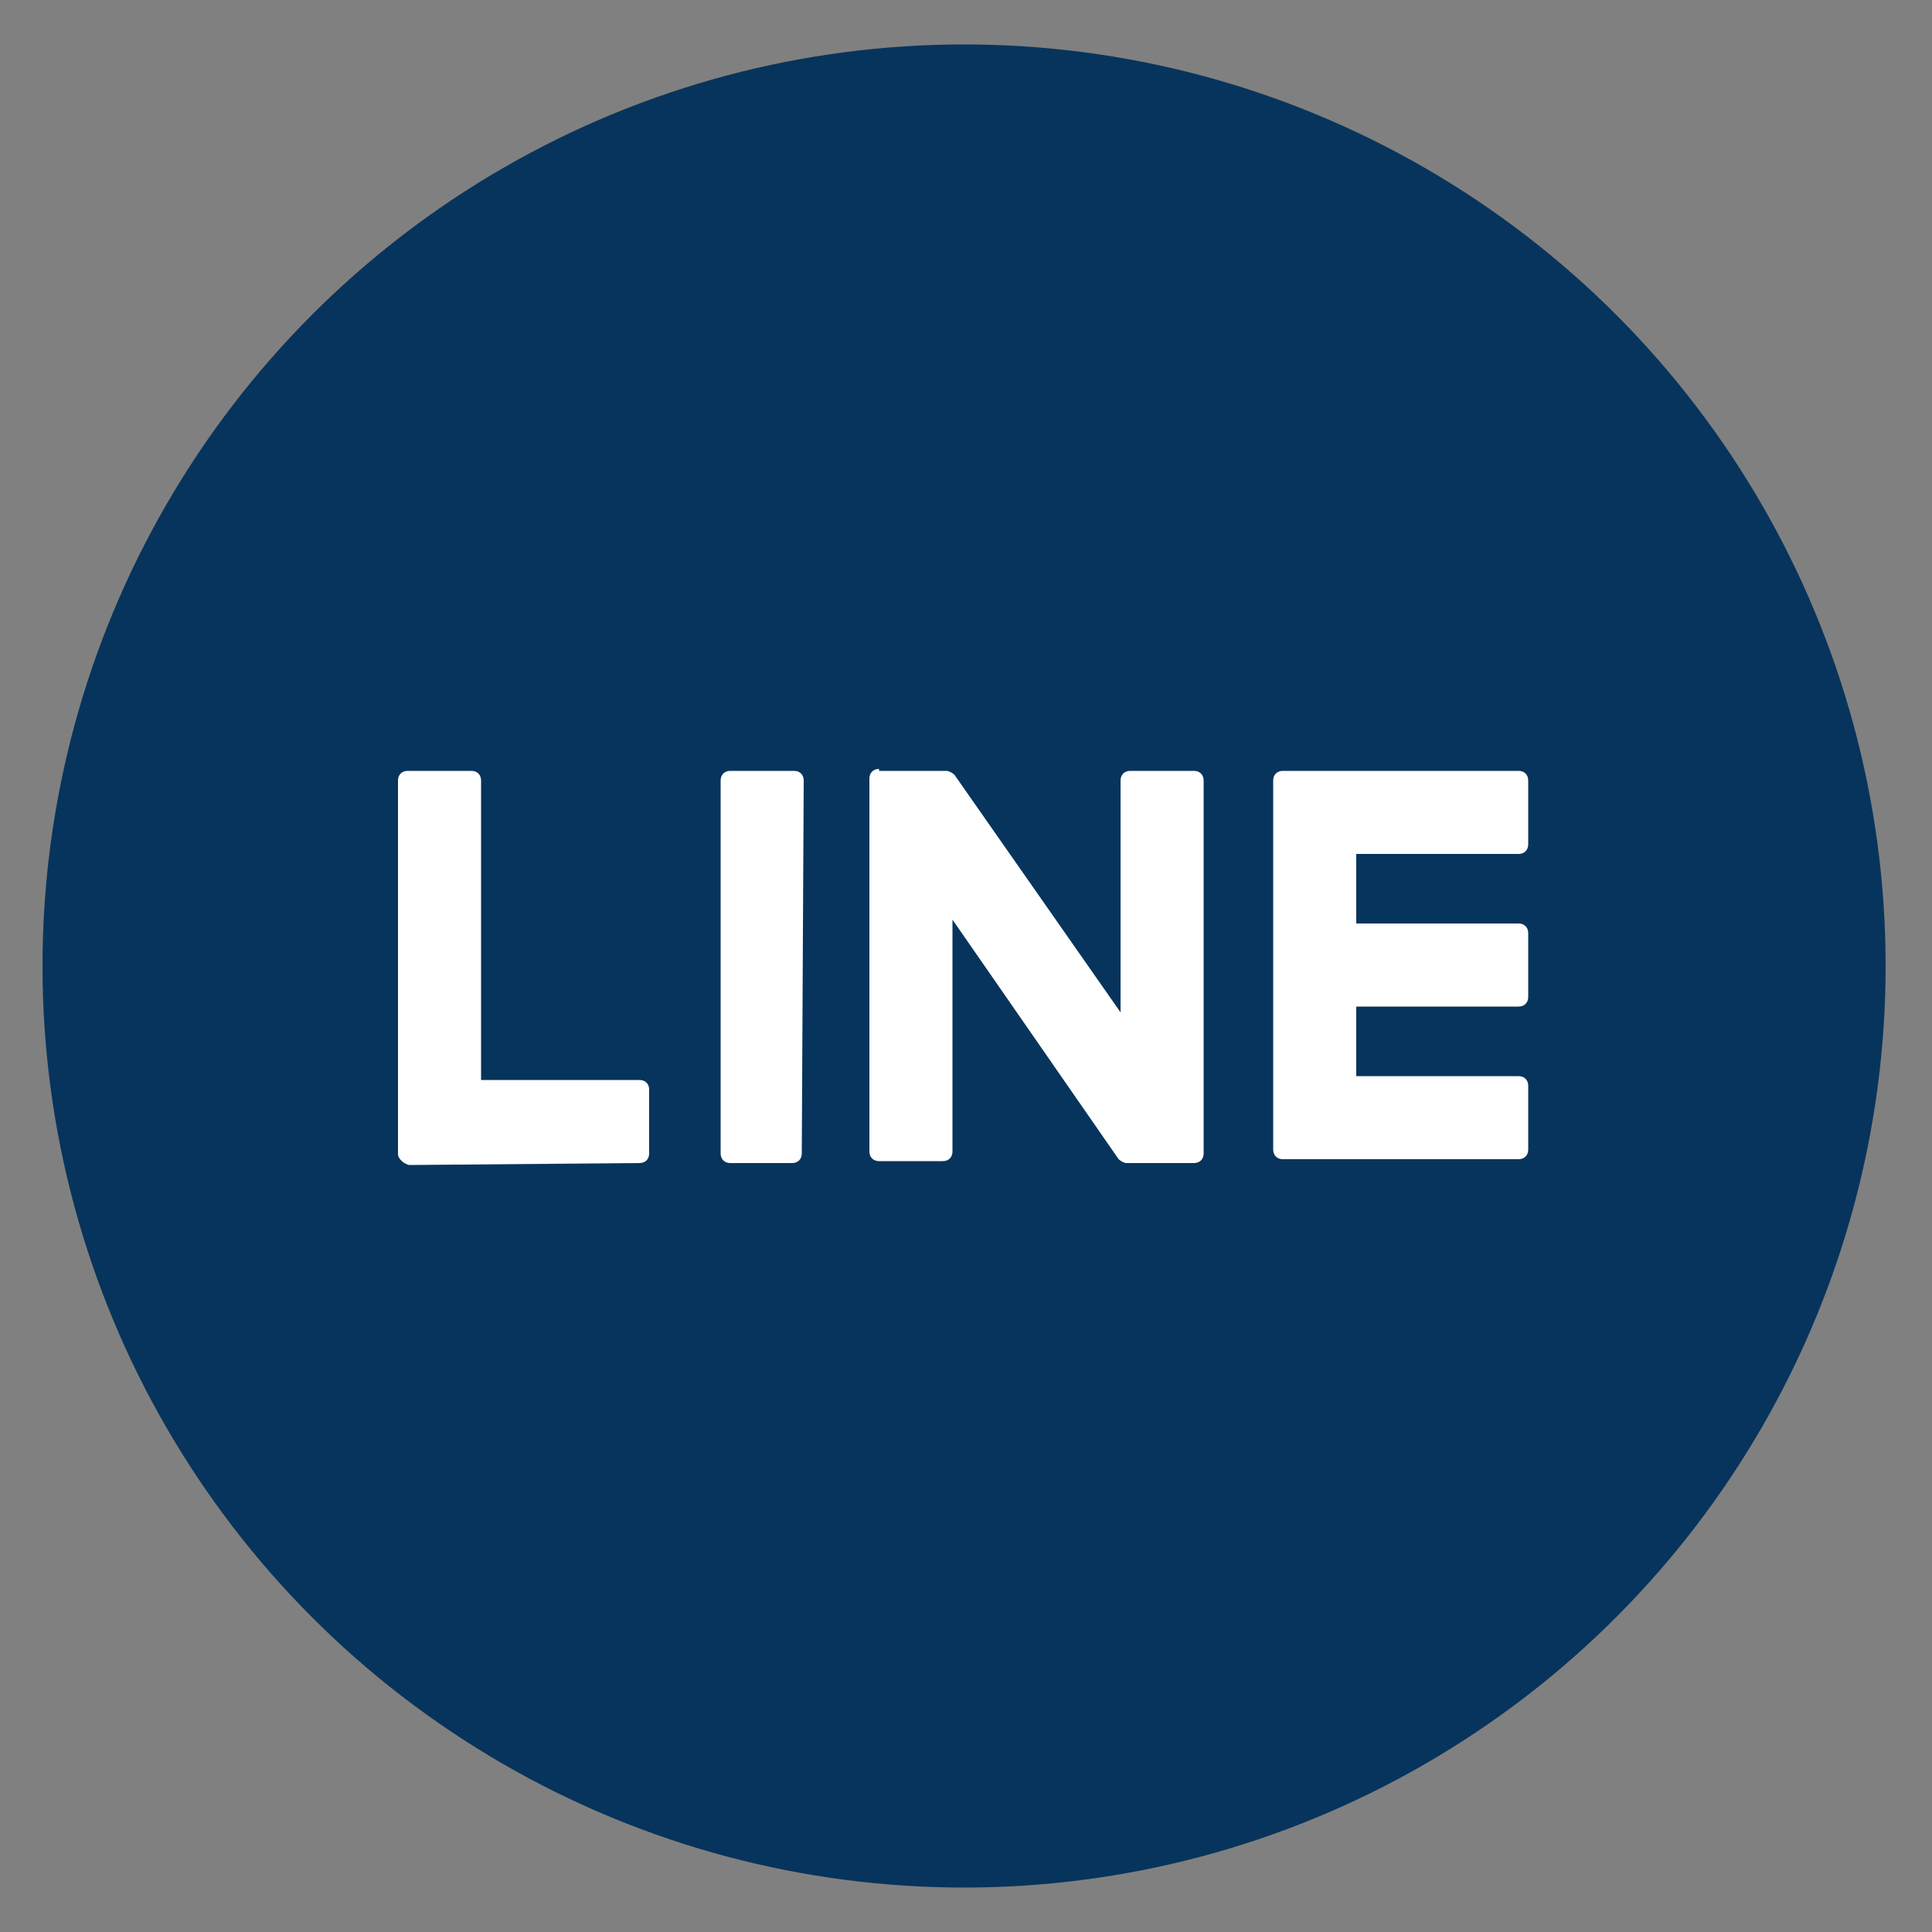 <?xml version="1.0" encoding="utf-8"?>
<!-- Generator: Adobe Illustrator 25.4.6, SVG Export Plug-In . SVG Version: 6.00 Build 0)  -->
<svg version="1.1" xmlns="http://www.w3.org/2000/svg" xmlns:xlink="http://www.w3.org/1999/xlink" x="0px" y="0px"
	 viewBox="0 0 100 100" style="enable-background:new 0 0 100 100;" xml:space="preserve">
<rect x="0" y="0" width="100" height="100" fill="#808080" stroke="none"/>
<style type="text/css">
	.st0{display:none;}
	.st1{display:inline;}
	.st2{fill:#07345C;}
	.st3{fill:#E1E3E6;}
	.st4{fill:#F03748;}
	.st5{fill:#FFFFFF;}
	.st6{fill-rule:evenodd;clip-rule:evenodd;fill:#FFFFFF;}
</style>
<g id="レイヤー_1" class="st0">
	<g class="st1">
		<circle class="st2" cx="49.9" cy="50" r="47.7"/>
		<g>
			<path class="st3" d="M62.6,30.5c-3.5-3.5-9.2-3.5-12.7,0c-1.7,1.7-2.5,3.8-2.6,6V45c0,0.4,0.4,0.8,0.8,0.8h7.8
				c2.7,0,4.9-0.8,6.7-2.6C66.1,39.7,66.1,34,62.6,30.5z"/>
			<path class="st4" d="M30.4,37.4c-3.5,3.5-3.5,9.2,0,12.7c1.7,1.7,3.8,2.5,6,2.6h8.5c0.4,0,0.8-0.4,0.8-0.8v-7.8
				c0-2.7-0.8-4.9-2.6-6.7C39.6,33.9,33.9,33.9,30.4,37.4z"/>
			<path class="st4" d="M37.3,69.5c3.5,3.5,9.2,3.5,12.7,0c1.7-1.7,2.5-3.8,2.6-6v-8.5c0-0.4-0.4-0.8-0.8-0.8H44
				c-2.7,0-4.9,0.8-6.7,2.6C33.8,60.4,33.8,66.1,37.3,69.5z"/>
			<path class="st4" d="M69.4,62.7c3.5-3.5,3.5-9.2,0-12.7c-1.7-1.7-3.8-2.5-6-2.6H55c-0.4,0-0.8,0.4-0.8,0.8V56
				c0,2.7,0.8,4.9,2.6,6.7C60.3,66.2,65.9,66.2,69.4,62.7z"/>
		</g>
	</g>
</g>
<g id="レイヤー_4" class="st0">
	<g class="st1">
		<circle class="st2" cx="49.9" cy="50" r="47.7"/>
		<path class="st5" d="M41.4,68.8c17.4,0,26.9-14.4,26.9-26.9c0-0.4,0-0.8,0-1.2c1.8-1.3,3.5-3,4.7-4.9c-1.7,0.8-3.5,1.3-5.4,1.5
			c2-1.2,3.5-3,4.2-5.2c-1.8,1.1-3.9,1.9-6,2.3c-1.7-1.8-4.2-3-6.9-3c-5.2,0-9.5,4.2-9.5,9.5c0,0.7,0.1,1.5,0.2,2.2
			c-7.9-0.4-14.8-4.2-19.5-9.9c-0.8,1.4-1.3,3-1.3,4.8c0,3.3,1.7,6.2,4.2,7.9c-1.6,0-3-0.5-4.3-1.2c0,0,0,0.1,0,0.1
			c0,4.6,3.3,8.4,7.6,9.3c-0.8,0.2-1.6,0.3-2.5,0.3c-0.6,0-1.2-0.1-1.8-0.2c1.2,3.8,4.7,6.5,8.8,6.6c-3.2,2.5-7.3,4-11.7,4
			c-0.8,0-1.5,0-2.3-0.1C31.1,67.2,36,68.8,41.4,68.8"/>
	</g>
</g>
<g id="レイヤー_3">
	<g>
		<circle class="st2" cx="49.9" cy="50" r="47.7"/>
		<path class="st6" d="M65.9,40.4c0-0.3,0.2-0.5,0.5-0.5h12.2c0.3,0,0.5,0.2,0.5,0.5v3.3c0,0.3-0.2,0.5-0.5,0.5h-8.4v3.6h8.4
			c0.3,0,0.5,0.2,0.5,0.5v3.3c0,0.3-0.2,0.5-0.5,0.5h-8.4v3.6h8.4c0.3,0,0.5,0.2,0.5,0.5v3.3c0,0.3-0.2,0.5-0.5,0.5H66.4
			c-0.3,0-0.5-0.2-0.5-0.5V40.4L65.9,40.4z M45.5,39.8c-0.3,0-0.5,0.2-0.5,0.5v19.3c0,0.3,0.2,0.5,0.5,0.5h3.3
			c0.3,0,0.5-0.2,0.5-0.5v-12L57.9,60c0.1,0.1,0.3,0.2,0.4,0.2h3.5c0.3,0,0.5-0.2,0.5-0.5c0,0,0,0,0,0l0-19.3c0-0.3-0.2-0.5-0.5-0.5
			h-3.3c-0.3,0-0.5,0.2-0.5,0.5v12l-8.6-12.3c-0.1-0.1-0.3-0.2-0.4-0.2H45.5L45.5,39.8z M41.6,40.4c0-0.3-0.2-0.5-0.5-0.5h-3.3
			c-0.3,0-0.5,0.2-0.5,0.5v19.3c0,0.3,0.2,0.5,0.5,0.5H41c0.3,0,0.5-0.2,0.5-0.5L41.6,40.4L41.6,40.4z M21.2,60.3
			c-0.1,0-0.3-0.1-0.4-0.2c-0.1-0.1-0.2-0.2-0.2-0.4V40.4c0-0.3,0.2-0.5,0.5-0.5h3.3c0.3,0,0.5,0.2,0.5,0.5v15.5h8.2
			c0.3,0,0.5,0.2,0.5,0.5v3.3c0,0.3-0.2,0.5-0.5,0.5L21.2,60.3L21.2,60.3z"/>
	</g>
</g>
<g id="レイヤー_2" class="st0">
	<g class="st1">
		<circle class="st2" cx="49.9" cy="50" r="47.7"/>
		<g>
			<path class="st5" d="M49.9,27.7c7.3,0,8.2,0,11,0.2c2.7,0.1,4.1,0.6,5.1,0.9c1.3,0.5,2.2,1.1,3.1,2c1,1,1.5,1.9,2,3.1
				c0.4,1,0.8,2.4,0.9,5.1c0.1,2.9,0.2,3.7,0.2,11s0,8.2-0.2,11c-0.1,2.7-0.6,4.1-0.9,5.1c-0.5,1.3-1.1,2.2-2,3.1
				c-1,1-1.9,1.5-3.1,2c-1,0.4-2.4,0.8-5.1,0.9c-2.9,0.1-3.7,0.2-11,0.2s-8.2,0-11-0.2c-2.7-0.1-4.1-0.6-5.1-0.9
				c-1.3-0.5-2.2-1.1-3.1-2c-1-1-1.5-1.9-2-3.1c-0.4-1-0.8-2.4-0.9-5.1c-0.1-2.9-0.2-3.7-0.2-11s0-8.2,0.2-11
				c0.1-2.7,0.6-4.1,0.9-5.1c0.5-1.3,1.1-2.2,2-3.1c1-1,1.9-1.5,3.1-2c1-0.4,2.4-0.8,5.1-0.9C41.8,27.7,42.6,27.7,49.9,27.7
				 M49.9,22.7c-7.4,0-8.3,0-11.3,0.2c-2.9,0.1-4.9,0.6-6.6,1.3c-1.8,0.7-3.3,1.6-4.8,3.1c-1.5,1.5-2.5,3-3.1,4.8
				c-0.7,1.7-1.1,3.7-1.3,6.6c-0.1,2.9-0.2,3.8-0.2,11.3c0,7.4,0,8.3,0.2,11.3c0.1,2.9,0.6,4.9,1.3,6.6c0.7,1.8,1.6,3.3,3.1,4.8
				c1.5,1.5,3,2.5,4.8,3.1c1.7,0.7,3.7,1.1,6.6,1.3c2.9,0.1,3.8,0.2,11.3,0.2s8.3,0,11.3-0.2c2.9-0.1,4.9-0.6,6.6-1.3
				c1.8-0.7,3.3-1.6,4.8-3.1c1.5-1.5,2.5-3,3.1-4.8c0.7-1.7,1.1-3.7,1.3-6.6c0.1-2.9,0.2-3.8,0.2-11.3s0-8.3-0.2-11.3
				c-0.1-2.9-0.6-4.9-1.3-6.6c-0.7-1.8-1.6-3.3-3.1-4.8c-1.5-1.5-3-2.5-4.8-3.1c-1.7-0.7-3.7-1.1-6.6-1.3
				C58.3,22.8,57.3,22.7,49.9,22.7L49.9,22.7z"/>
			<path class="st5" d="M49.9,36c-7.7,0-14,6.3-14,14s6.3,14,14,14s14-6.3,14-14S57.7,36,49.9,36z M49.9,59.1c-5,0-9.1-4.1-9.1-9.1
				s4.1-9.1,9.1-9.1c5,0,9.1,4.1,9.1,9.1S55,59.1,49.9,59.1z"/>
			<circle class="st5" cx="64.5" cy="35.5" r="3.3"/>
		</g>
	</g>
</g>
</svg>
